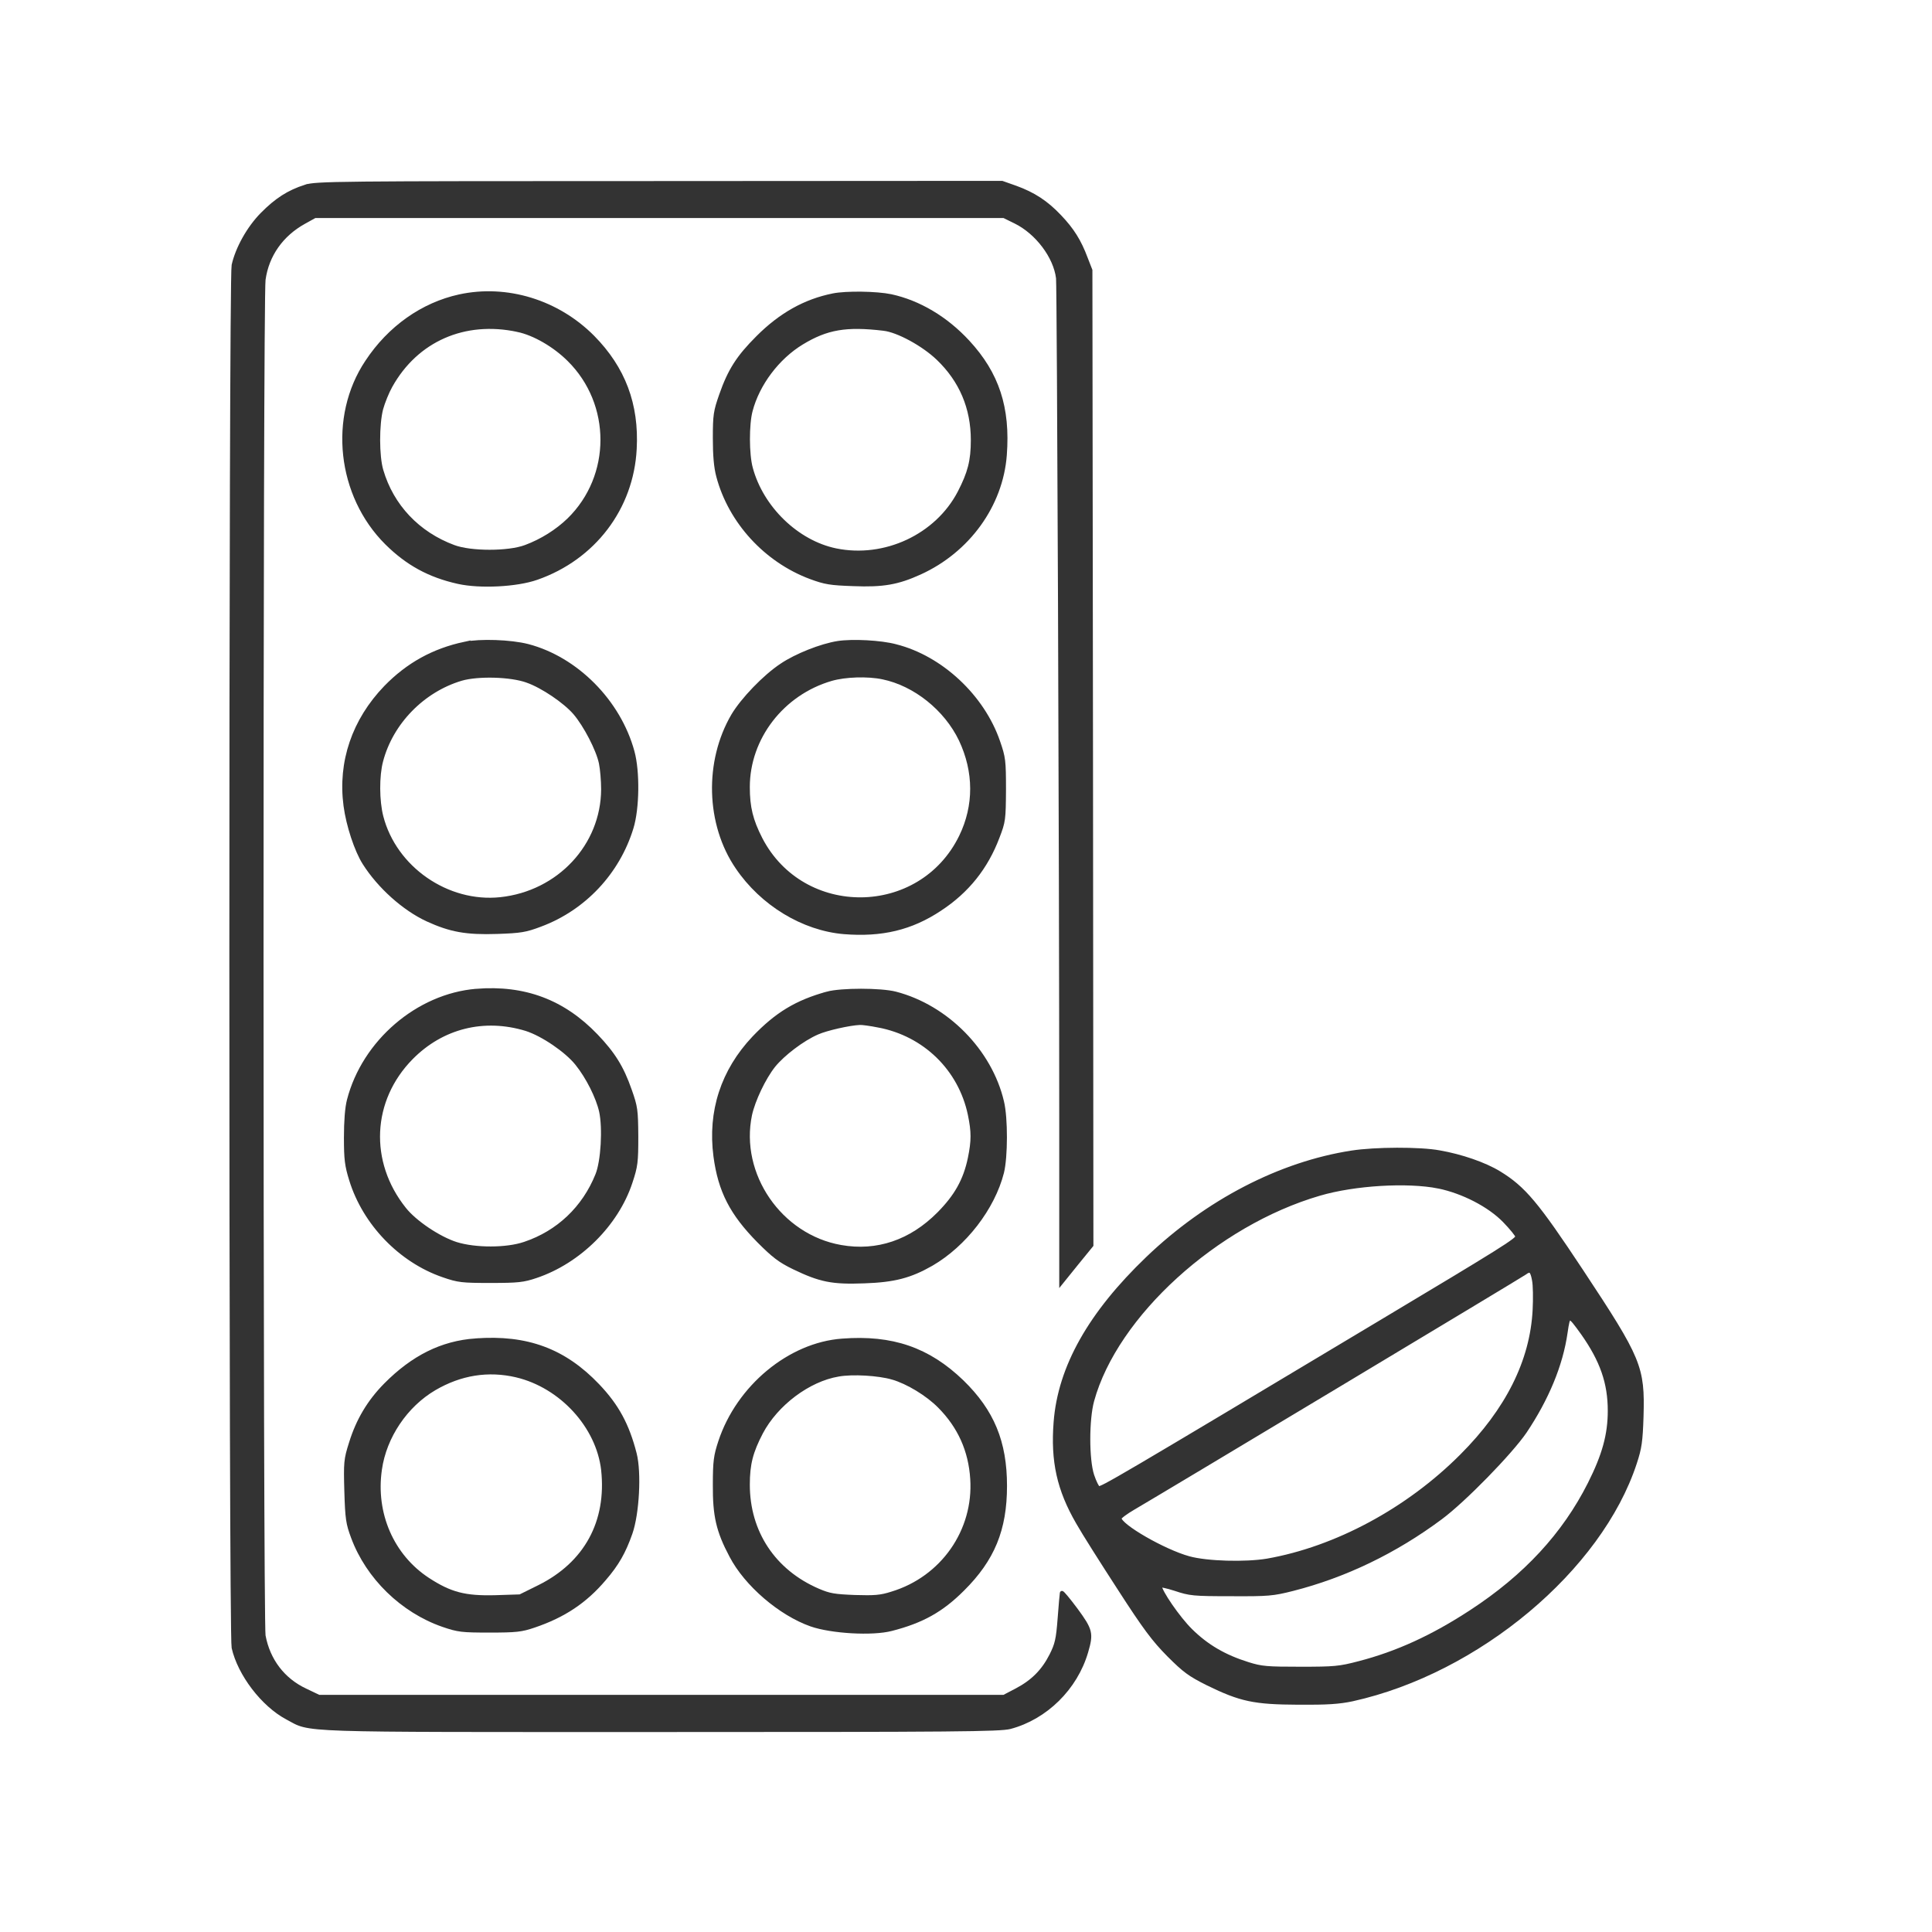 <svg width="48" height="48" xmlns="http://www.w3.org/2000/svg" preserveAspectRatio="xMidYMid meet" version="1.0">

 <g>
  <title>Layer 1</title>
  <g id="svg_1" fill="#000000" transform="translate(0, 807) scale(0.1, -0.1)">
   <path stroke="#333333" fill="#333333" id="svg_2" d="m75.866,8023.616c-4.143,-1.348 -7.139,-3.245 -10.733,-6.889c-3.295,-3.345 -6.14,-8.387 -7.089,-12.63c-0.749,-3.145 -0.749,-340.304 0,-343.449c1.498,-6.589 7.288,-14.177 13.279,-17.372c6.24,-3.295 0.3,-3.095 92.751,-3.095c73.732,0 84.265,0.1 86.861,0.749c8.836,2.346 16.274,9.635 18.92,18.67c1.348,4.593 1.148,5.391 -2.546,10.433c-1.897,2.546 -3.444,4.393 -3.494,4.193c-0.05,-0.2 -0.3,-3.045 -0.549,-6.34c-0.399,-5.242 -0.699,-6.44 -2.047,-9.135c-1.997,-3.944 -4.643,-6.589 -8.636,-8.686l-3.145,-1.647l-85.114,0l-85.114,0l-3.345,1.597c-5.541,2.596 -9.235,7.438 -10.383,13.578c-0.649,3.494 -0.699,332.417 0,336.96c0.849,6.09 4.443,11.182 10.034,14.277l2.696,1.498l85.613,0l85.613,0l2.845,-1.398c5.391,-2.646 9.934,-8.686 10.583,-14.028c0.25,-2.147 0.799,-143.62 0.799,-210.113l0,-39.387l3.744,4.643l3.744,4.593l-0.1,121.106l-0.15,121.106l-1.148,2.945c-1.597,4.293 -3.395,7.139 -6.49,10.383c-3.345,3.544 -6.54,5.591 -10.932,7.188l-3.395,1.198l-85.114,-0.05c-80.97,0 -85.263,-0.05 -87.959,-0.899z"/>
   <path stroke="#333333" fill="#333333" id="svg_3" d="m114.155,7996.36c-9.135,-1.997 -17.372,-7.788 -22.963,-16.274c-9.135,-13.678 -6.989,-33.147 4.892,-44.978c5.142,-5.092 10.583,-8.087 17.772,-9.684c5.391,-1.198 14.477,-0.749 19.469,0.998c14.177,4.942 23.612,17.372 24.361,32.049c0.599,11.032 -2.796,20.018 -10.433,27.756c-8.786,8.836 -21.366,12.68 -33.097,10.134zm14.477,-8.337c4.093,-0.849 9.185,-3.794 12.78,-7.388c11.032,-10.932 11.032,-28.954 -0.05,-39.786c-2.945,-2.845 -6.739,-5.242 -10.783,-6.739c-4.243,-1.597 -13.628,-1.597 -17.871,0c-8.886,3.295 -15.375,10.134 -17.971,19.02c-1.048,3.544 -1.048,11.382 -0.05,15.276c0.449,1.647 1.498,4.243 2.346,5.741c6.39,11.432 18.321,16.723 31.599,13.878z"/>
   <path stroke="#333333" fill="#333333" id="svg_4" d="m207.006,7996.61c-6.989,-1.398 -13.029,-4.792 -18.72,-10.483c-4.892,-4.892 -6.989,-8.187 -9.135,-14.327c-1.398,-3.994 -1.548,-4.942 -1.548,-10.633c0,-4.343 0.25,-7.238 0.849,-9.485c2.995,-11.282 11.831,-20.916 22.913,-25.06c3.644,-1.348 4.942,-1.548 10.633,-1.747c7.388,-0.3 11.032,0.349 16.524,2.845c11.981,5.441 20.168,16.773 21.116,29.203c0.899,11.781 -1.897,20.218 -9.185,28.105c-5.441,5.891 -12.18,9.884 -19.119,11.382c-3.594,0.749 -11.082,0.849 -14.327,0.2zm12.53,-8.287c3.594,-0.399 9.934,-3.894 13.528,-7.338c5.741,-5.491 8.636,-12.33 8.636,-20.317c0,-5.192 -0.799,-8.187 -3.295,-13.029c-5.641,-10.833 -18.57,-16.873 -30.751,-14.377c-9.684,1.997 -18.47,10.533 -21.116,20.417c-0.948,3.444 -0.948,10.932 -0.05,14.277c1.747,6.689 6.689,13.229 12.68,16.873c6.24,3.794 11.082,4.593 20.367,3.494z"/>
   <path stroke="#333333" fill="#333333" id="svg_5" d="m115.403,7910.048c-7.688,-1.647 -14.028,-5.142 -19.569,-10.833c-7.887,-8.187 -11.432,-18.52 -9.984,-29.403c0.649,-4.892 2.696,-11.082 4.692,-14.227c3.694,-5.841 9.834,-11.332 15.625,-14.028c5.791,-2.646 9.684,-3.345 17.322,-3.095c5.891,0.2 7.089,0.399 10.783,1.797c10.833,4.044 19.219,12.979 22.614,24.061c1.498,4.842 1.597,14.028 0.25,18.92c-3.395,12.48 -13.978,23.113 -26.008,26.258c-4.293,1.098 -11.831,1.348 -15.725,0.549zm15.625,-9.185c3.794,-1.348 9.335,-5.092 11.831,-7.987c2.596,-3.045 5.741,-9.085 6.44,-12.48c0.3,-1.448 0.549,-4.393 0.549,-6.49c-0.05,-14.028 -10.982,-25.759 -25.509,-27.306c-13.229,-1.398 -26.308,7.688 -29.603,20.517c-0.998,3.894 -1.048,10.084 -0.05,13.828c2.496,9.535 10.333,17.572 19.918,20.417c4.143,1.198 12.33,0.998 16.424,-0.499z"/>
   <path stroke="#333333" fill="#333333" id="svg_6" d="m208.204,7910.248c-4.193,-0.649 -10.433,-3.145 -13.978,-5.541c-4.243,-2.796 -9.734,-8.536 -12.081,-12.48c-6.689,-11.432 -6.29,-26.957 1.048,-37.69c6.14,-9.085 16.374,-15.276 26.508,-16.124c9.385,-0.749 16.673,0.998 23.812,5.741c6.789,4.443 11.482,10.333 14.327,17.871c1.498,3.894 1.548,4.343 1.597,11.781c0,7.238 -0.1,7.987 -1.448,11.881c-3.844,11.232 -14.177,20.916 -25.459,23.762c-3.694,0.998 -10.733,1.348 -14.327,0.799zm11.132,-8.536c7.987,-1.647 15.675,-7.788 19.369,-15.475c3.744,-7.937 3.794,-16.424 0.05,-24.111c-10.034,-20.517 -39.337,-20.817 -49.82,-0.549c-2.346,4.593 -3.145,7.837 -3.145,12.879c0,12.23 8.536,23.313 20.717,26.857c3.444,0.998 9.036,1.198 12.829,0.399z"/>
   <path stroke="#333333" fill="#333333" id="svg_7" d="m118.348,7823.837c-14.527,-1.198 -27.905,-12.68 -31.649,-27.156c-0.499,-1.897 -0.749,-5.242 -0.749,-9.335c0,-5.391 0.2,-6.939 1.298,-10.483c3.345,-10.833 12.28,-20.068 22.863,-23.712c3.744,-1.298 4.643,-1.398 11.781,-1.398c6.789,0 8.137,0.15 11.232,1.198c10.733,3.594 20.068,12.879 23.512,23.313c1.348,4.044 1.448,5.042 1.448,11.432c-0.05,6.54 -0.15,7.288 -1.597,11.382c-1.997,5.741 -4.143,9.135 -8.387,13.578c-8.187,8.536 -17.821,12.131 -29.752,11.182zm12.38,-9.485c4.093,-1.298 10.034,-5.341 12.63,-8.586c2.696,-3.345 5.192,-8.337 5.99,-11.881c0.899,-4.143 0.449,-12.43 -0.948,-15.825c-3.295,-8.187 -9.684,-14.277 -18.021,-17.073c-4.493,-1.548 -12.28,-1.548 -17.073,-0.05c-4.343,1.398 -10.284,5.391 -12.879,8.686c-9.285,11.631 -8.586,27.107 1.747,37.59c7.638,7.738 18.071,10.333 28.554,7.139z"/>
   <path stroke="#333333" fill="#333333" id="svg_8" d="m205.509,7823.138c-7.588,-2.097 -12.53,-5.092 -18.171,-10.982c-7.788,-8.237 -11.032,-18.321 -9.585,-29.403c1.148,-8.636 4.044,-14.227 10.783,-21.066c3.744,-3.744 5.242,-4.892 8.736,-6.589c6.54,-3.145 9.485,-3.744 17.422,-3.444c7.438,0.25 11.432,1.298 16.673,4.293c8.287,4.792 15.325,13.928 17.572,22.764c0.948,3.844 0.998,13.478 0,17.572c-2.945,12.58 -13.778,23.562 -26.458,26.857c-3.694,0.948 -13.478,0.948 -16.973,0zm12.829,-7.937c11.432,-2.196 20.218,-10.733 22.614,-22.065c0.899,-4.343 0.899,-6.54 0,-10.932c-1.148,-5.491 -3.395,-9.435 -7.688,-13.778c-6.939,-6.989 -15.375,-9.834 -24.361,-8.237c-15.126,2.646 -25.659,18.021 -22.564,32.847c0.799,3.644 3.395,9.135 5.841,12.23c2.346,2.895 7.188,6.589 10.883,8.187c2.246,0.998 7.987,2.296 10.533,2.396c0.599,0.05 2.696,-0.25 4.742,-0.649z"/>
   <path stroke="#333333" fill="#333333" id="svg_9" d="m335.85,7783.651c-17.772,-2.746 -35.892,-12.131 -50.669,-26.258c-14.327,-13.728 -21.865,-27.057 -22.913,-40.735c-0.749,-9.684 0.799,-16.723 5.541,-24.91c1.398,-2.496 6.09,-9.884 10.333,-16.424c6.34,-9.834 8.536,-12.73 12.23,-16.474c3.944,-3.944 5.242,-4.892 9.734,-7.139c8.187,-3.994 11.482,-4.692 22.464,-4.742c7.238,-0.05 10.134,0.15 13.428,0.849c31.15,6.889 61.551,32.348 70.187,58.756c1.198,3.644 1.448,5.292 1.647,11.532c0.349,12.23 -0.449,14.177 -14.976,36.142c-11.032,16.673 -14.277,20.567 -20.417,24.311c-3.594,2.196 -9.385,4.193 -14.826,5.142c-4.842,0.899 -15.974,0.849 -21.765,-0.05zm21.565,-8.436c6.04,-1.248 12.58,-4.593 16.374,-8.486c1.747,-1.797 3.195,-3.594 3.195,-3.944c0,-0.849 -3.994,-3.345 -33.946,-21.266c-65.595,-39.287 -69.439,-41.533 -70.138,-41.234c-0.3,0.1 -0.998,1.498 -1.548,3.145c-1.298,3.944 -1.298,13.928 0,18.62c5.841,21.216 30.751,43.88 56.459,51.368c8.686,2.546 21.815,3.345 29.603,1.797zm23.712,-23.263c0.25,-1.198 0.3,-4.543 0.15,-7.438c-0.649,-12.68 -6.739,-24.86 -18.121,-36.242c-13.379,-13.428 -31.25,-23.013 -48.323,-26.008c-5.441,-0.899 -14.976,-0.649 -19.469,0.599c-6.19,1.697 -17.222,8.037 -17.222,9.934c0,0.3 1.498,1.448 3.395,2.546c7.438,4.343 96.246,57.658 97.194,58.356c1.448,1.098 1.947,0.749 2.396,-1.747zm12.081,-13.129c4.792,-6.789 6.739,-12.38 6.739,-19.319c0,-5.94 -1.398,-11.032 -4.992,-18.171c-6.34,-12.58 -15.974,-23.013 -29.453,-31.799c-9.535,-6.24 -18.371,-10.284 -27.805,-12.73c-4.942,-1.298 -6.14,-1.398 -14.627,-1.398c-8.287,0 -9.635,0.1 -12.979,1.148c-5.94,1.847 -10.333,4.443 -14.277,8.337c-3.095,3.045 -7.688,9.734 -7.688,11.132c0,0.25 1.747,-0.1 3.894,-0.799c3.594,-1.198 4.443,-1.298 13.828,-1.298c9.285,-0.05 10.383,0.05 15.325,1.298c12.929,3.295 25.409,9.285 36.741,17.722c5.791,4.293 17.322,16.124 20.916,21.366c5.491,8.187 8.986,16.573 10.134,24.611c0.699,4.742 0.749,4.742 4.243,-0.1z"/>
   <path stroke="#333333" fill="#333333" id="svg_10" d="m118.149,7736.976c-8.387,-0.599 -15.525,-4.193 -22.314,-11.032c-4.143,-4.193 -6.889,-8.836 -8.636,-14.477c-1.298,-4.093 -1.348,-4.792 -1.148,-11.981c0.2,-6.839 0.399,-8.037 1.647,-11.382c3.694,-9.984 12.28,-18.321 22.364,-21.815c3.794,-1.298 4.643,-1.398 11.581,-1.398c6.589,0 7.887,0.15 10.982,1.198c7.388,2.496 12.73,6.04 17.472,11.631c3.195,3.694 4.892,6.689 6.54,11.382c1.697,4.842 2.246,15.026 1.048,19.718c-1.847,7.188 -4.393,11.881 -9.185,16.923c-8.337,8.736 -17.572,12.18 -30.351,11.232zm10.184,-8.686c11.132,-2.646 20.268,-12.63 21.516,-23.462c1.398,-12.929 -4.243,-23.313 -15.875,-29.103l-4.742,-2.346l-6.14,-0.2c-7.588,-0.2 -11.232,0.749 -16.823,4.393c-8.886,5.841 -13.478,16.374 -11.881,27.356c1.148,8.137 6.39,15.924 13.528,20.118c6.49,3.794 13.379,4.892 20.417,3.245z"/>
   <path stroke="#333333" fill="#333333" id="svg_11" d="m209.253,7736.926c-13.079,-0.948 -25.809,-11.532 -30.301,-25.11c-1.148,-3.494 -1.348,-4.842 -1.348,-10.733c-0.05,-7.638 0.799,-11.432 4.093,-17.622c3.694,-7.089 12.18,-14.377 19.868,-17.073c5.042,-1.747 15.176,-2.346 19.918,-1.098c7.588,1.947 12.43,4.643 17.672,9.884c7.488,7.438 10.533,14.826 10.533,25.659c0,10.883 -3.145,18.52 -10.683,25.859c-8.387,8.087 -17.372,11.182 -29.752,10.234zm12.48,-9.185c3.794,-1.098 8.736,-4.093 11.731,-7.139c4.942,-4.992 7.638,-10.932 8.087,-18.021c0.849,-12.929 -7.388,-24.71 -19.968,-28.504c-2.796,-0.899 -4.343,-0.998 -9.235,-0.849c-5.042,0.2 -6.29,0.399 -9.085,1.597c-11.032,4.742 -17.472,14.477 -17.472,26.308c0,5.142 0.799,8.187 3.295,12.979c3.744,7.089 11.731,13.129 19.169,14.377c3.544,0.649 10.034,0.25 13.478,-0.749z"/>
  </g>
 </g>
</svg>